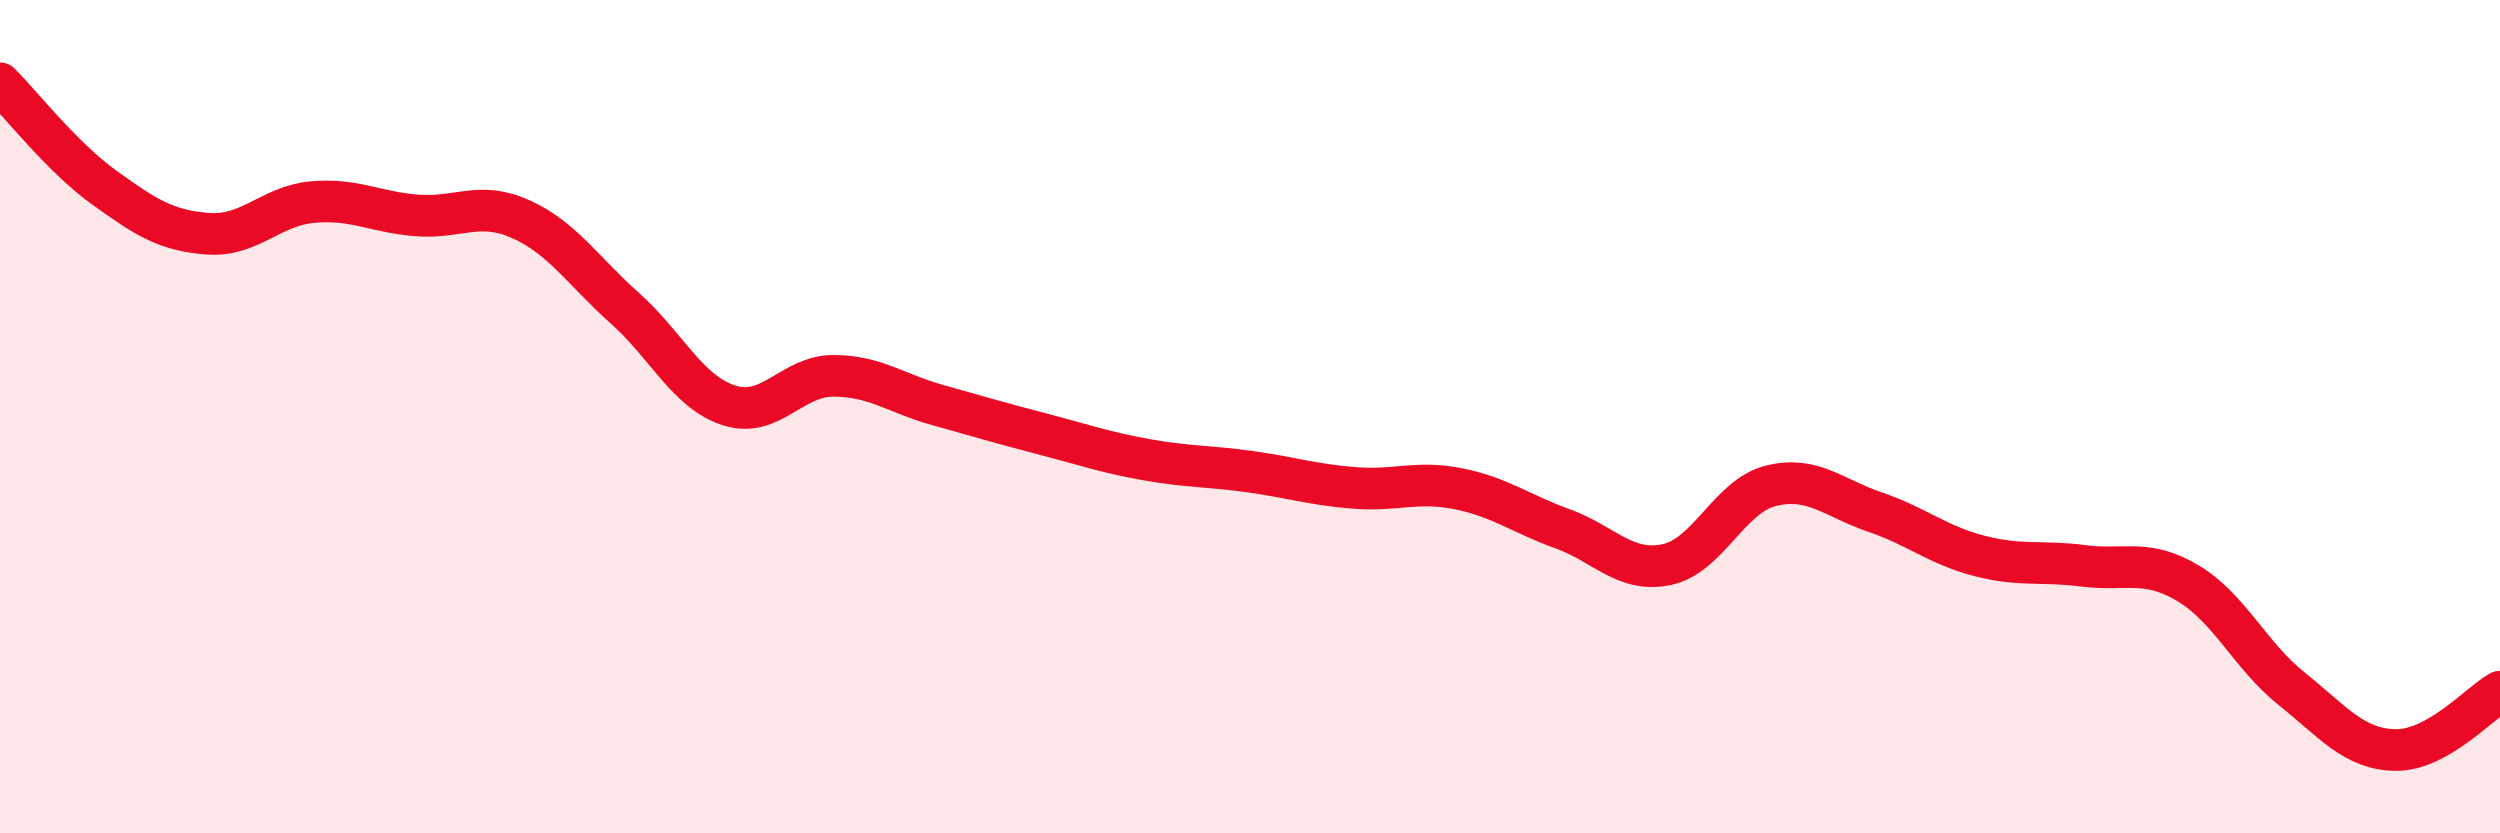 
    <svg width="60" height="20" viewBox="0 0 60 20" xmlns="http://www.w3.org/2000/svg">
      <path
        d="M 0,2 C 0.5,2.5 1.5,3.78 2.5,4.5 C 3.5,5.22 4,5.54 5,5.61 C 6,5.68 6.5,4.94 7.5,4.85 C 8.5,4.76 9,5.09 10,5.17 C 11,5.25 11.5,4.81 12.5,5.26 C 13.5,5.71 14,6.51 15,7.4 C 16,8.29 16.5,9.41 17.5,9.73 C 18.5,10.05 19,9.02 20,9.02 C 21,9.02 21.5,9.44 22.5,9.72 C 23.5,10 24,10.15 25,10.41 C 26,10.67 26.5,10.85 27.5,11.03 C 28.5,11.21 29,11.18 30,11.32 C 31,11.46 31.5,11.63 32.5,11.71 C 33.5,11.79 34,11.53 35,11.73 C 36,11.93 36.5,12.33 37.5,12.69 C 38.5,13.05 39,13.76 40,13.55 C 41,13.34 41.5,11.91 42.5,11.66 C 43.5,11.41 44,11.95 45,12.29 C 46,12.63 46.5,13.08 47.5,13.34 C 48.5,13.6 49,13.45 50,13.58 C 51,13.71 51.5,13.4 52.5,13.99 C 53.5,14.58 54,15.73 55,16.53 C 56,17.33 56.5,17.99 57.5,18 C 58.5,18.01 59.5,16.88 60,16.6L60 20L0 20Z"
        fill="#EB0A25"
        opacity="0.1"
        stroke-linecap="round"
        stroke-linejoin="round"
      />
      <path
        d="M 0,2 C 0.5,2.5 1.5,3.78 2.5,4.5 C 3.5,5.22 4,5.54 5,5.61 C 6,5.68 6.5,4.94 7.5,4.85 C 8.5,4.76 9,5.09 10,5.17 C 11,5.25 11.5,4.81 12.5,5.26 C 13.5,5.71 14,6.51 15,7.4 C 16,8.29 16.5,9.41 17.5,9.73 C 18.5,10.05 19,9.02 20,9.02 C 21,9.02 21.5,9.44 22.5,9.72 C 23.5,10 24,10.15 25,10.41 C 26,10.67 26.5,10.85 27.5,11.03 C 28.5,11.21 29,11.18 30,11.32 C 31,11.46 31.5,11.63 32.5,11.71 C 33.5,11.79 34,11.53 35,11.73 C 36,11.93 36.5,12.33 37.5,12.69 C 38.5,13.05 39,13.76 40,13.55 C 41,13.34 41.5,11.91 42.5,11.66 C 43.5,11.41 44,11.95 45,12.29 C 46,12.63 46.5,13.08 47.5,13.34 C 48.5,13.6 49,13.45 50,13.58 C 51,13.71 51.5,13.4 52.5,13.99 C 53.5,14.58 54,15.73 55,16.53 C 56,17.33 56.5,17.99 57.5,18 C 58.5,18.01 59.5,16.88 60,16.6"
        stroke="#EB0A25"
        stroke-width="1"
        fill="none"
        stroke-linecap="round"
        stroke-linejoin="round"
      />
    </svg>
  